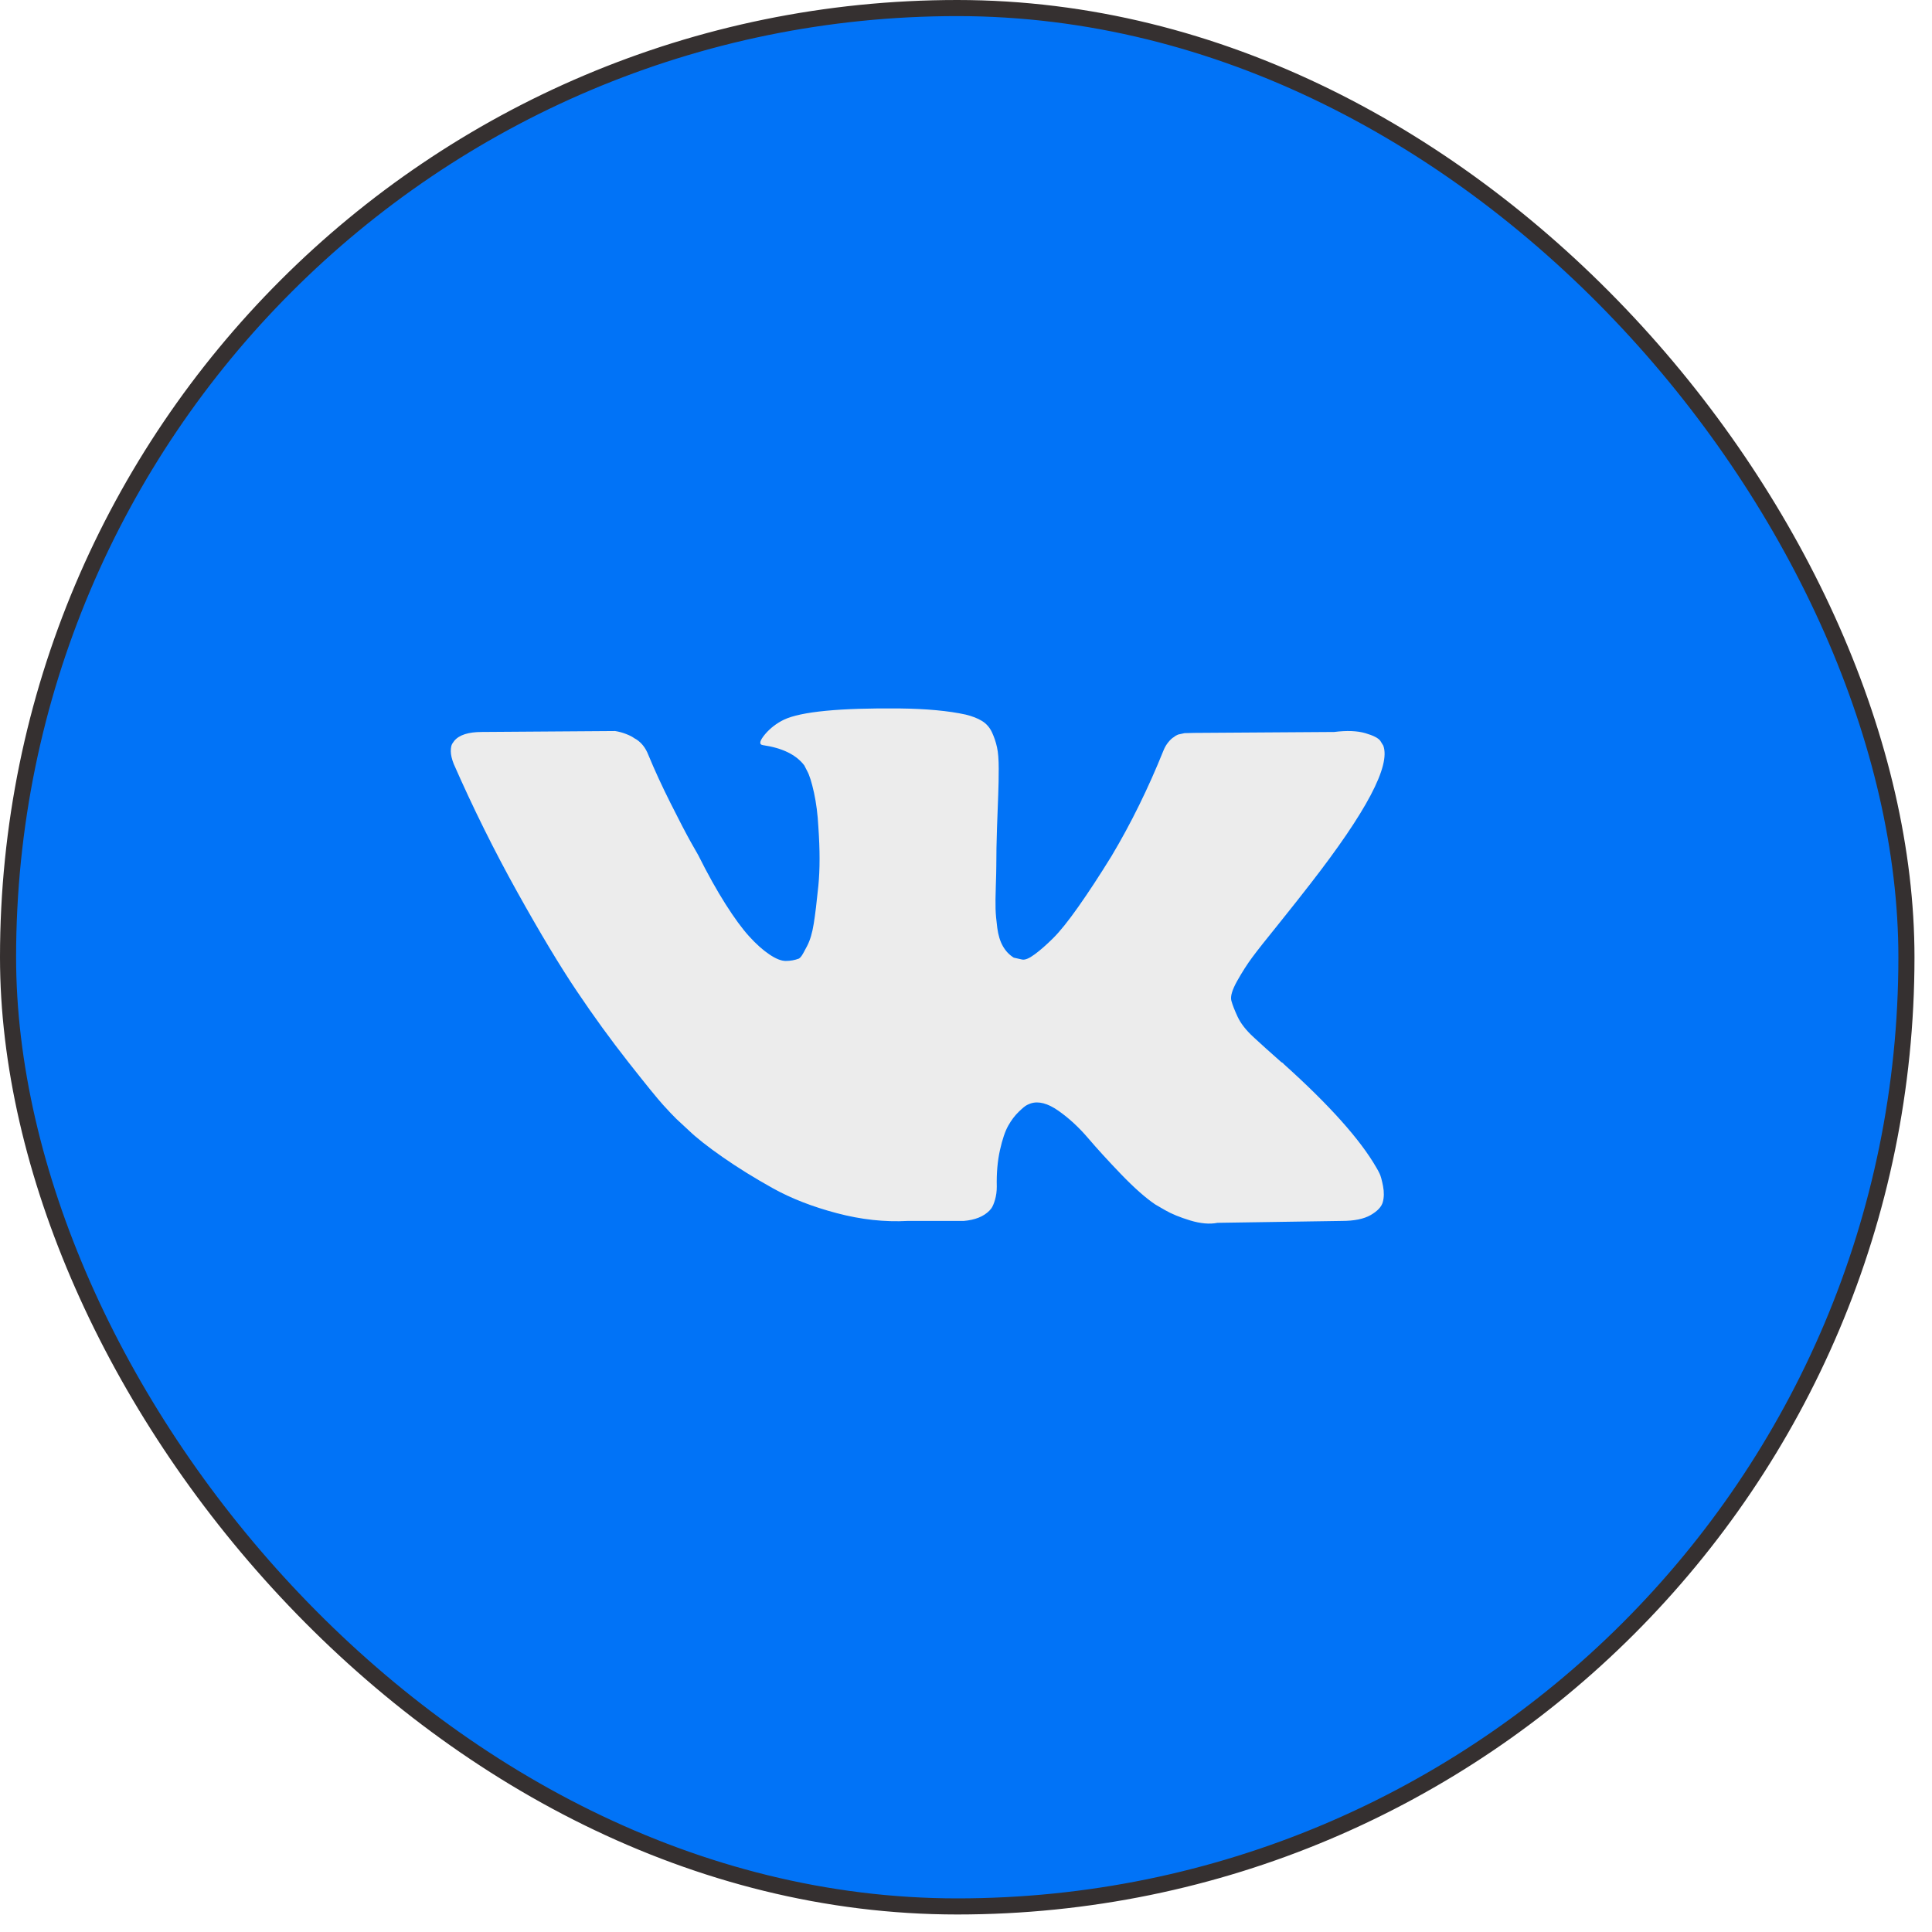 <?xml version="1.0" encoding="UTF-8"?> <svg xmlns="http://www.w3.org/2000/svg" width="60" height="60" viewBox="0 0 60 60" fill="none"><rect x="0.25" y="0.25" width="58.956" height="58.956" rx="29.478" fill="#0173F7" stroke="#353030" stroke-width="0.5"></rect><path d="M42.959 23.156C43.191 23.779 42.436 25.209 40.694 27.448C40.453 27.76 40.126 28.174 39.713 28.689C39.31 29.186 39.034 29.536 38.883 29.741C38.732 29.945 38.578 30.186 38.422 30.463C38.266 30.741 38.206 30.945 38.241 31.077C38.276 31.208 38.342 31.376 38.437 31.58C38.533 31.785 38.696 31.994 38.928 32.208C39.159 32.422 39.446 32.68 39.788 32.982C39.829 33.002 39.854 33.021 39.864 33.041C41.283 34.316 42.245 35.391 42.748 36.267C42.778 36.316 42.811 36.377 42.846 36.45C42.881 36.523 42.916 36.652 42.952 36.837C42.987 37.022 42.984 37.187 42.944 37.333C42.904 37.479 42.778 37.613 42.567 37.735C42.355 37.856 42.058 37.917 41.676 37.917L37.811 37.976C37.569 38.024 37.287 38 36.965 37.903C36.643 37.805 36.381 37.698 36.18 37.581L35.878 37.406C35.576 37.202 35.224 36.89 34.821 36.472C34.418 36.053 34.074 35.676 33.787 35.34C33.5 35.004 33.193 34.722 32.866 34.493C32.539 34.265 32.254 34.189 32.013 34.267C31.983 34.277 31.942 34.294 31.892 34.318C31.842 34.342 31.756 34.413 31.635 34.53C31.515 34.647 31.406 34.79 31.311 34.961C31.215 35.131 31.129 35.384 31.054 35.72C30.979 36.056 30.946 36.433 30.956 36.851C30.956 36.997 30.938 37.131 30.903 37.253C30.868 37.375 30.83 37.465 30.79 37.523L30.729 37.596C30.548 37.781 30.281 37.888 29.929 37.917H28.193C27.478 37.956 26.743 37.876 25.988 37.676C25.233 37.477 24.572 37.219 24.003 36.903C23.434 36.586 22.916 36.265 22.448 35.939C21.98 35.613 21.625 35.333 21.383 35.099L21.006 34.749C20.905 34.651 20.767 34.505 20.591 34.311C20.414 34.116 20.055 33.673 19.511 32.982C18.968 32.291 18.434 31.556 17.911 30.777C17.387 29.999 16.771 28.972 16.061 27.697C15.351 26.421 14.694 25.098 14.091 23.725C14.03 23.569 14 23.438 14 23.331C14 23.224 14.015 23.146 14.045 23.097L14.106 23.01C14.257 22.825 14.544 22.732 14.966 22.732L19.103 22.703C19.224 22.722 19.34 22.754 19.451 22.798C19.561 22.842 19.642 22.883 19.692 22.922L19.768 22.966C19.929 23.073 20.049 23.229 20.13 23.433C20.331 23.92 20.563 24.423 20.825 24.944C21.086 25.465 21.293 25.862 21.444 26.134L21.685 26.558C21.977 27.142 22.259 27.648 22.531 28.076C22.802 28.504 23.047 28.838 23.263 29.076C23.479 29.315 23.688 29.502 23.89 29.638C24.091 29.775 24.262 29.843 24.403 29.843C24.544 29.843 24.68 29.819 24.811 29.77C24.831 29.76 24.856 29.736 24.886 29.697C24.916 29.658 24.977 29.551 25.067 29.376C25.158 29.2 25.226 28.972 25.271 28.689C25.317 28.407 25.364 28.013 25.415 27.507C25.465 27 25.465 26.392 25.415 25.682C25.395 25.292 25.349 24.937 25.279 24.616C25.208 24.294 25.138 24.071 25.067 23.944L24.977 23.769C24.725 23.438 24.297 23.229 23.693 23.141C23.562 23.122 23.588 23.005 23.769 22.791C23.93 22.606 24.121 22.46 24.343 22.352C24.876 22.099 26.079 21.983 27.951 22.002C28.777 22.012 29.456 22.075 29.989 22.192C30.191 22.241 30.359 22.306 30.495 22.389C30.631 22.472 30.734 22.589 30.805 22.739C30.875 22.89 30.928 23.046 30.963 23.207C30.999 23.367 31.016 23.589 31.016 23.871C31.016 24.153 31.011 24.421 31.001 24.674C30.991 24.927 30.979 25.27 30.963 25.703C30.948 26.137 30.941 26.538 30.941 26.908C30.941 27.015 30.936 27.22 30.926 27.521C30.916 27.823 30.913 28.057 30.918 28.222C30.923 28.388 30.941 28.585 30.971 28.814C31.001 29.042 31.059 29.232 31.145 29.383C31.23 29.534 31.343 29.653 31.484 29.741C31.565 29.76 31.65 29.78 31.741 29.799C31.831 29.819 31.962 29.765 32.133 29.638C32.305 29.512 32.496 29.344 32.707 29.135C32.919 28.925 33.18 28.599 33.492 28.156C33.804 27.713 34.147 27.19 34.519 26.587C35.123 25.575 35.662 24.479 36.135 23.302C36.175 23.204 36.225 23.119 36.286 23.046C36.346 22.973 36.401 22.922 36.452 22.893L36.512 22.849L36.588 22.812L36.784 22.769L37.086 22.761L41.434 22.732C41.827 22.683 42.149 22.696 42.401 22.769C42.652 22.842 42.808 22.922 42.869 23.01L42.959 23.156Z" fill="#ECECEC"></path></svg> 